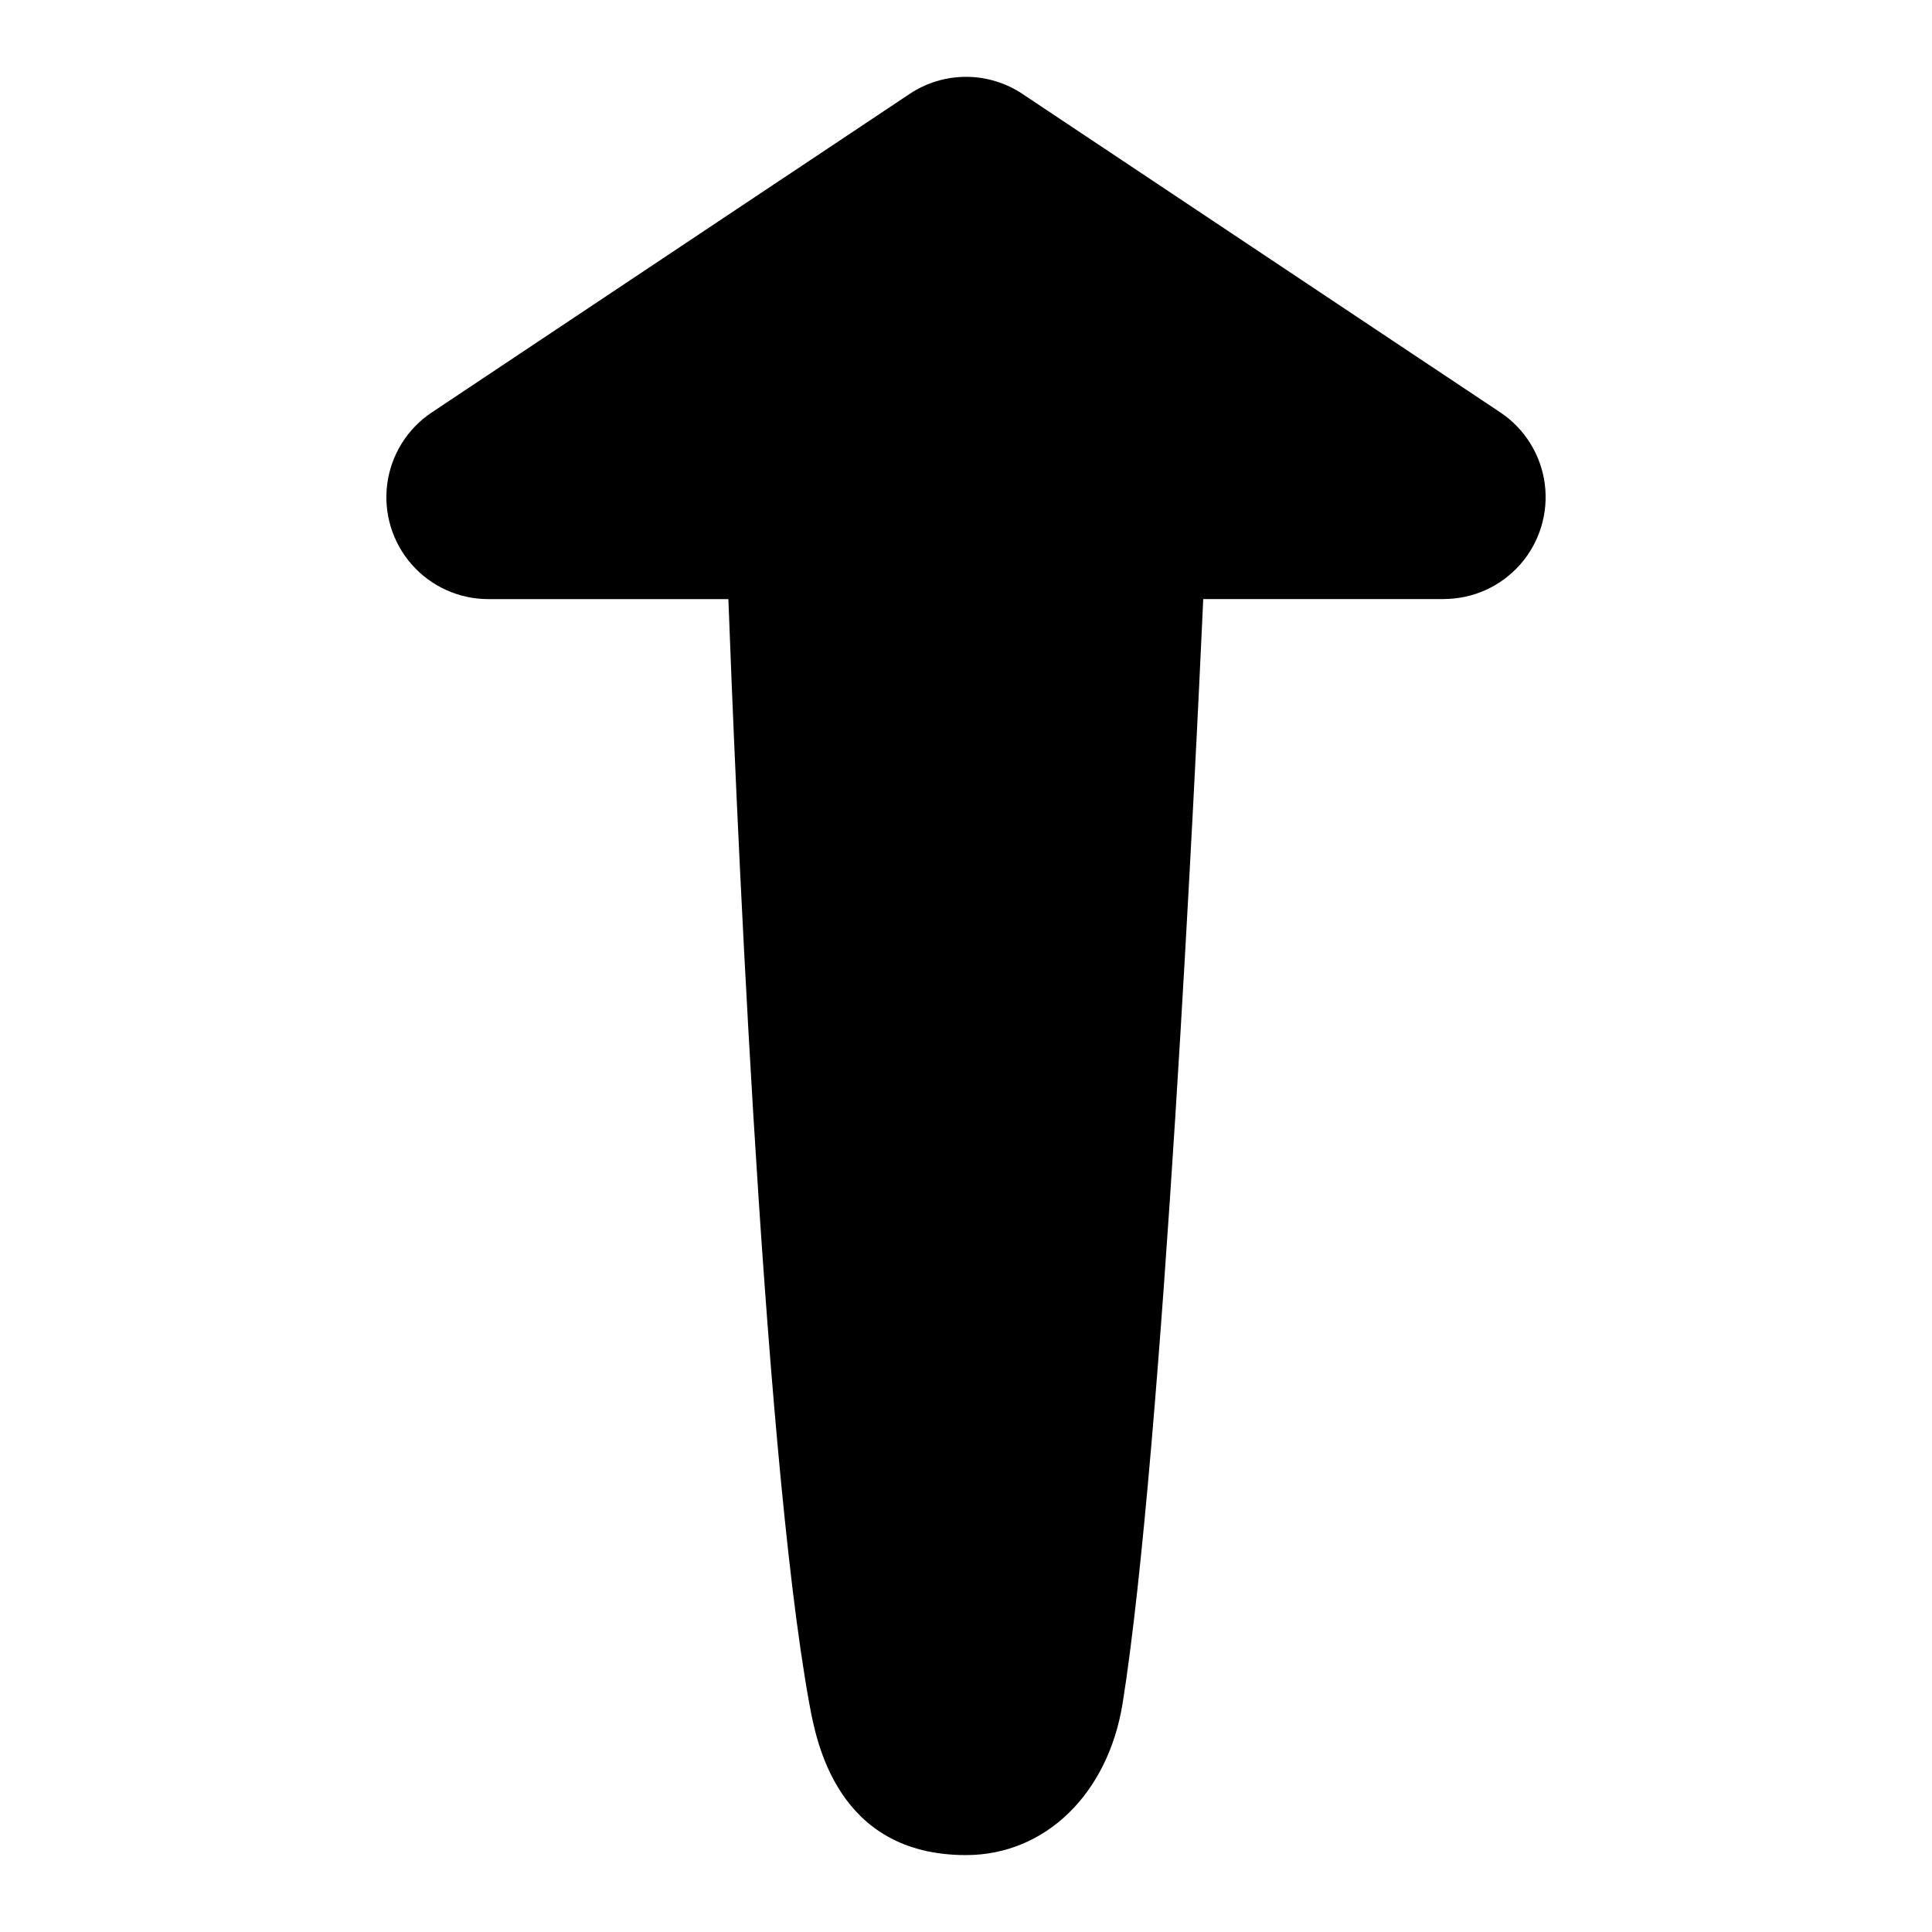 <?xml version="1.0" encoding="UTF-8"?>
<!-- Uploaded to: SVG Repo, www.svgrepo.com, Generator: SVG Repo Mixer Tools -->
<svg fill="#000000" width="800px" height="800px" version="1.1" viewBox="144 144 512 512" xmlns="http://www.w3.org/2000/svg">
 <path d="m273.41 302.77h63.617c1.566 42.203 8.855 223.77 21.453 292.72 1.812 9.93 7.32 40.129 41.504 40.129 21.008 0 37.695-16.207 41.543-40.344 10.668-67.012 19.426-250.26 21.344-292.52h63.715v-0.004c7.781 0.004 15.188-3.348 20.32-9.199 5.133-5.852 7.488-13.633 6.469-21.348-1.023-7.715-5.324-14.617-11.805-18.93l-126.58-84.367c-4.434-2.961-9.648-4.543-14.98-4.543-5.332 0-10.547 1.582-14.98 4.543l-126.6 84.387c-6.481 4.312-10.781 11.215-11.805 18.93-1.02 7.715 1.336 15.496 6.469 21.348 5.129 5.852 12.539 9.203 20.32 9.199z"/>
</svg>